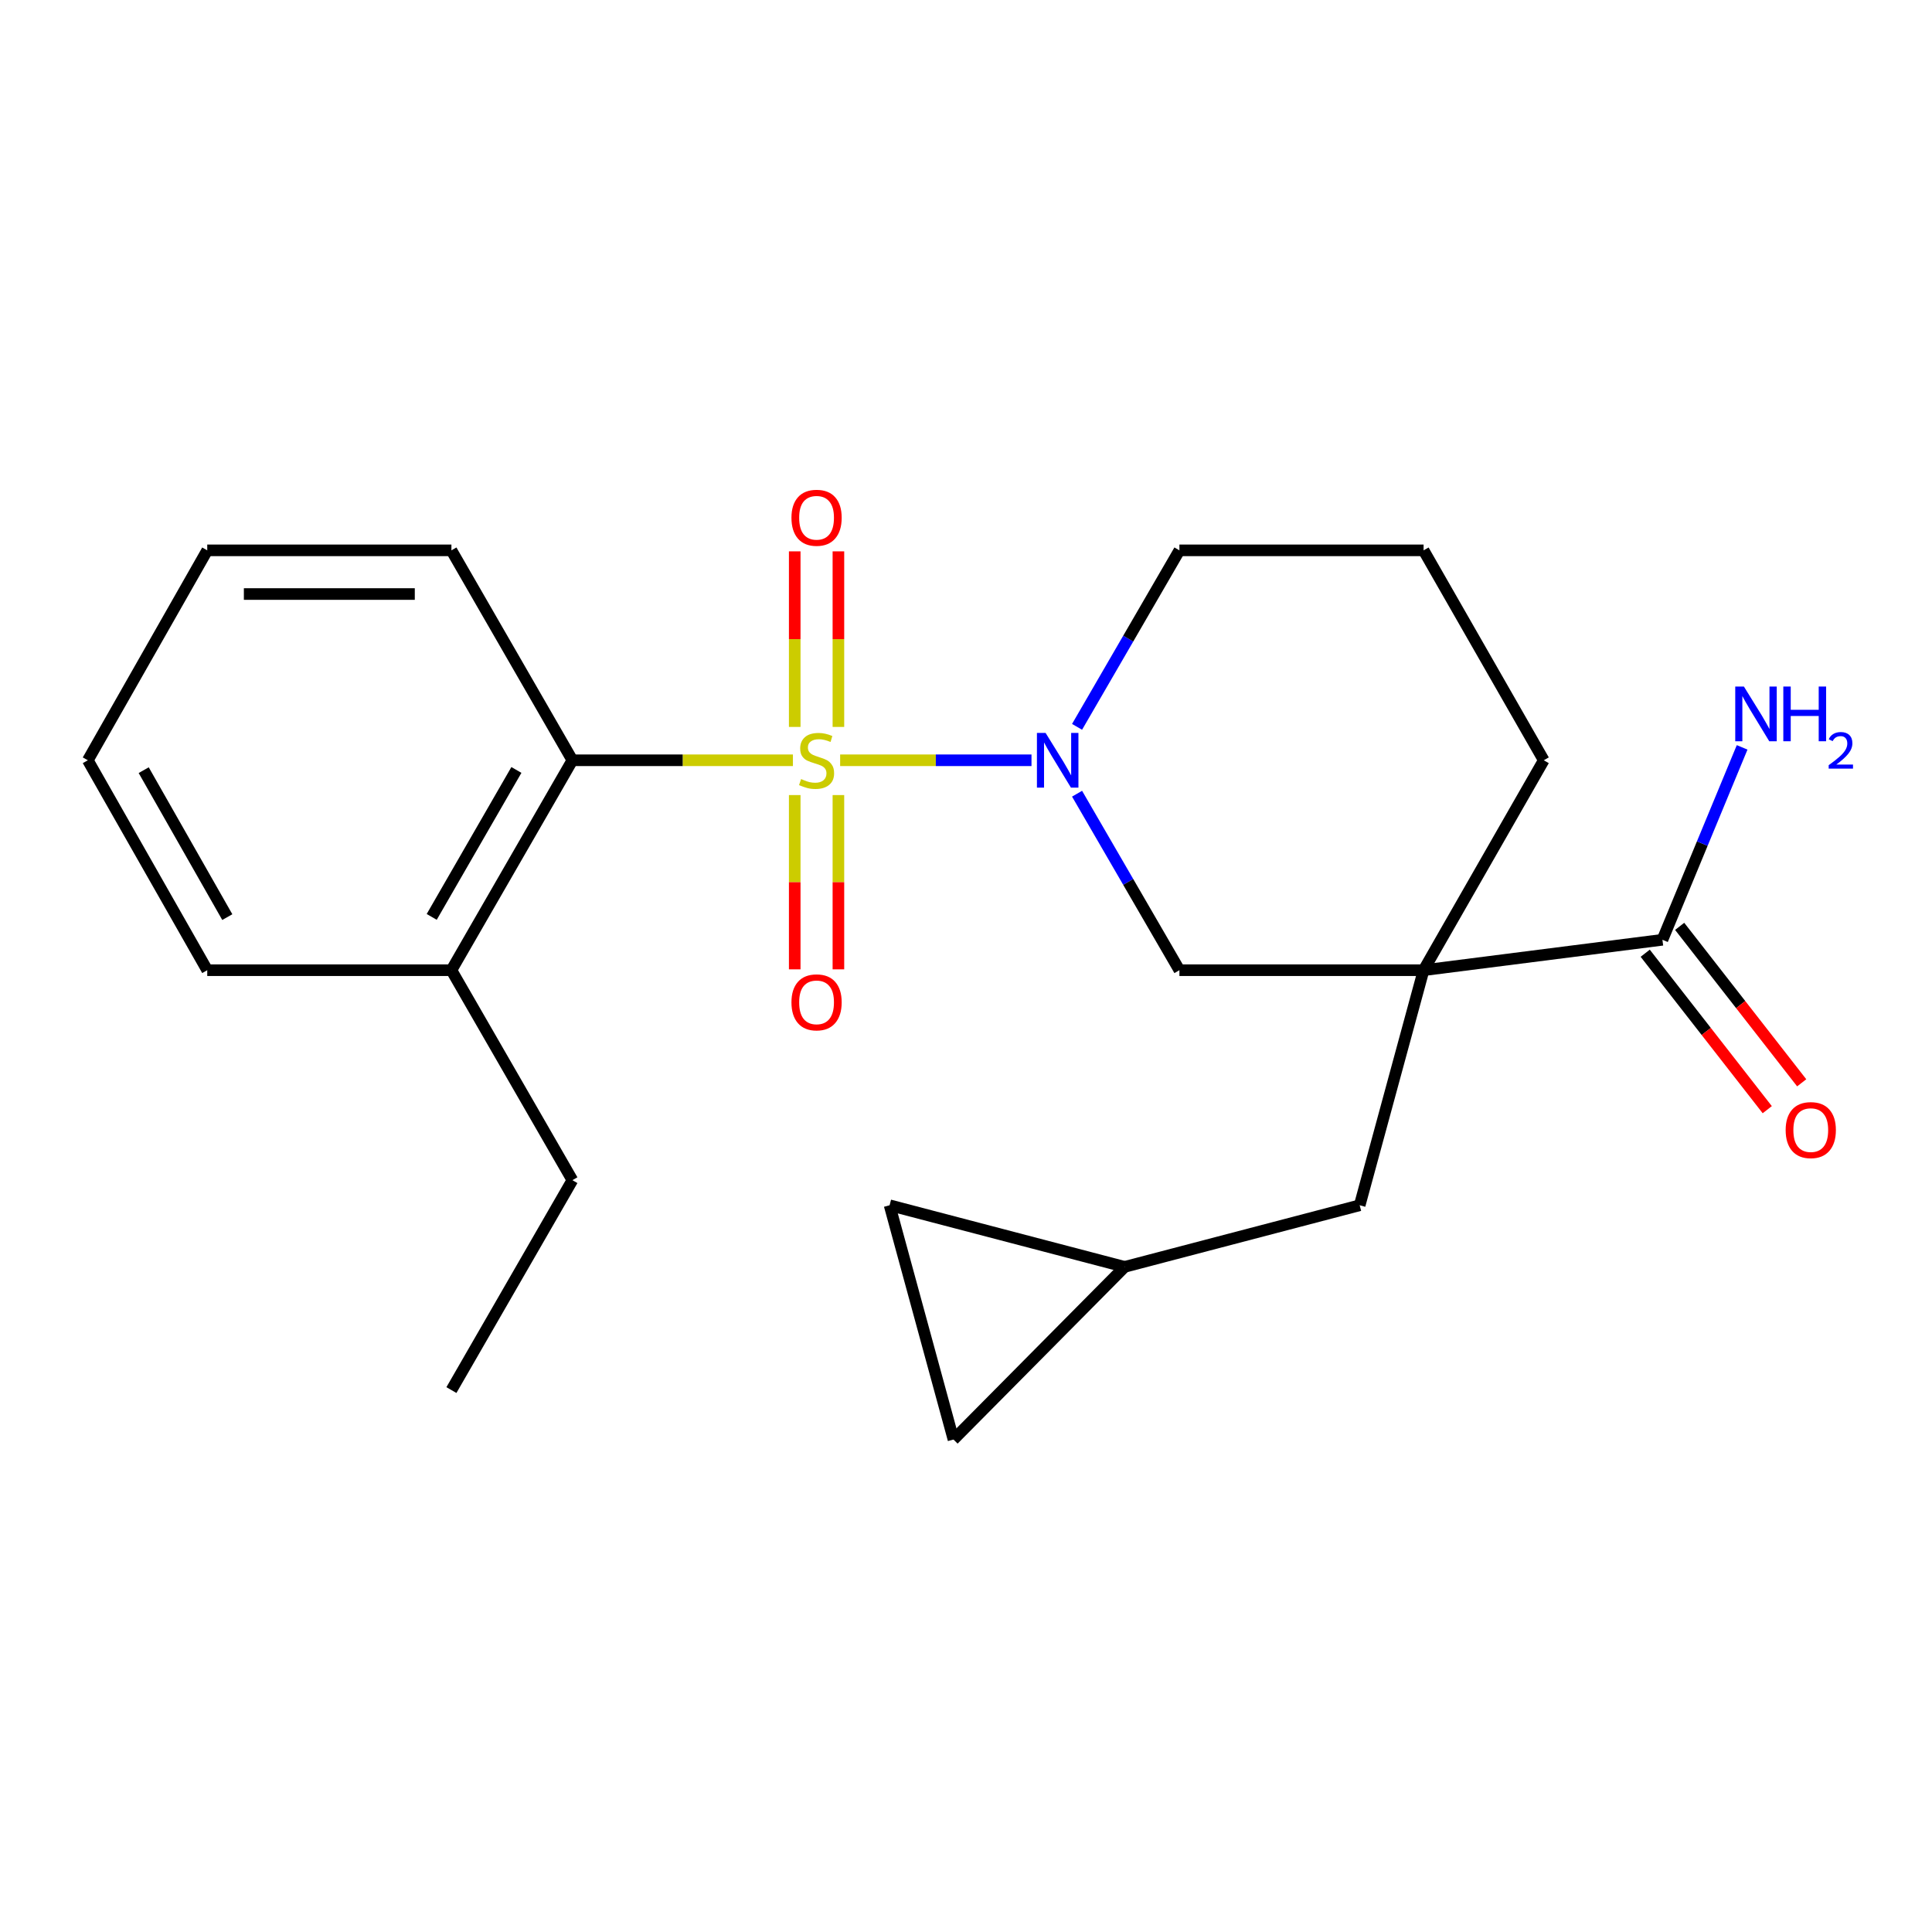 <?xml version='1.0' encoding='iso-8859-1'?>
<svg version='1.1' baseProfile='full'
              xmlns='http://www.w3.org/2000/svg'
                      xmlns:rdkit='http://www.rdkit.org/xml'
                      xmlns:xlink='http://www.w3.org/1999/xlink'
                  xml:space='preserve'
width='1000px' height='1000px' viewBox='0 0 1000 1000'>
<!-- END OF HEADER -->
<rect style='opacity:1.0;fill:#FFFFFF;stroke:none' width='1000' height='1000' x='0' y='0'> </rect>
<path class='bond-0' d='M 434.854,393.517 L 484.376,393.517' style='fill:none;fill-rule:evenodd;stroke:#CCCC00;stroke-width:6px;stroke-linecap:butt;stroke-linejoin:miter;stroke-opacity:1' />
<path class='bond-0' d='M 484.376,393.517 L 533.898,393.517' style='fill:none;fill-rule:evenodd;stroke:#0000FF;stroke-width:6px;stroke-linecap:butt;stroke-linejoin:miter;stroke-opacity:1' />
<path class='bond-2' d='M 410.414,393.517 L 353.343,393.517' style='fill:none;fill-rule:evenodd;stroke:#CCCC00;stroke-width:6px;stroke-linecap:butt;stroke-linejoin:miter;stroke-opacity:1' />
<path class='bond-2' d='M 353.343,393.517 L 296.272,393.517' style='fill:none;fill-rule:evenodd;stroke:#000000;stroke-width:6px;stroke-linecap:butt;stroke-linejoin:miter;stroke-opacity:1' />
<path class='bond-5' d='M 433.959,376.257 L 433.959,330.82' style='fill:none;fill-rule:evenodd;stroke:#CCCC00;stroke-width:6px;stroke-linecap:butt;stroke-linejoin:miter;stroke-opacity:1' />
<path class='bond-5' d='M 433.959,330.82 L 433.959,285.383' style='fill:none;fill-rule:evenodd;stroke:#FF0000;stroke-width:6px;stroke-linecap:butt;stroke-linejoin:miter;stroke-opacity:1' />
<path class='bond-5' d='M 411.348,376.257 L 411.348,330.82' style='fill:none;fill-rule:evenodd;stroke:#CCCC00;stroke-width:6px;stroke-linecap:butt;stroke-linejoin:miter;stroke-opacity:1' />
<path class='bond-5' d='M 411.348,330.82 L 411.348,285.383' style='fill:none;fill-rule:evenodd;stroke:#FF0000;stroke-width:6px;stroke-linecap:butt;stroke-linejoin:miter;stroke-opacity:1' />
<path class='bond-6' d='M 411.348,411.528 L 411.348,456.629' style='fill:none;fill-rule:evenodd;stroke:#CCCC00;stroke-width:6px;stroke-linecap:butt;stroke-linejoin:miter;stroke-opacity:1' />
<path class='bond-6' d='M 411.348,456.629 L 411.348,501.731' style='fill:none;fill-rule:evenodd;stroke:#FF0000;stroke-width:6px;stroke-linecap:butt;stroke-linejoin:miter;stroke-opacity:1' />
<path class='bond-6' d='M 433.959,411.528 L 433.959,456.629' style='fill:none;fill-rule:evenodd;stroke:#CCCC00;stroke-width:6px;stroke-linecap:butt;stroke-linejoin:miter;stroke-opacity:1' />
<path class='bond-6' d='M 433.959,456.629 L 433.959,501.731' style='fill:none;fill-rule:evenodd;stroke:#FF0000;stroke-width:6px;stroke-linecap:butt;stroke-linejoin:miter;stroke-opacity:1' />
<path class='bond-3' d='M 557.485,410.818 L 583.973,456.496' style='fill:none;fill-rule:evenodd;stroke:#0000FF;stroke-width:6px;stroke-linecap:butt;stroke-linejoin:miter;stroke-opacity:1' />
<path class='bond-3' d='M 583.973,456.496 L 610.462,502.175' style='fill:none;fill-rule:evenodd;stroke:#000000;stroke-width:6px;stroke-linecap:butt;stroke-linejoin:miter;stroke-opacity:1' />
<path class='bond-15' d='M 557.485,376.217 L 583.973,330.539' style='fill:none;fill-rule:evenodd;stroke:#0000FF;stroke-width:6px;stroke-linecap:butt;stroke-linejoin:miter;stroke-opacity:1' />
<path class='bond-15' d='M 583.973,330.539 L 610.462,284.86' style='fill:none;fill-rule:evenodd;stroke:#000000;stroke-width:6px;stroke-linecap:butt;stroke-linejoin:miter;stroke-opacity:1' />
<path class='bond-1' d='M 736.844,502.175 L 610.462,502.175' style='fill:none;fill-rule:evenodd;stroke:#000000;stroke-width:6px;stroke-linecap:butt;stroke-linejoin:miter;stroke-opacity:1' />
<path class='bond-4' d='M 736.844,502.175 L 860.475,486.435' style='fill:none;fill-rule:evenodd;stroke:#000000;stroke-width:6px;stroke-linecap:butt;stroke-linejoin:miter;stroke-opacity:1' />
<path class='bond-7' d='M 736.844,502.175 L 703.769,623.846' style='fill:none;fill-rule:evenodd;stroke:#000000;stroke-width:6px;stroke-linecap:butt;stroke-linejoin:miter;stroke-opacity:1' />
<path class='bond-24' d='M 736.844,502.175 L 799.049,393.517' style='fill:none;fill-rule:evenodd;stroke:#000000;stroke-width:6px;stroke-linecap:butt;stroke-linejoin:miter;stroke-opacity:1' />
<path class='bond-12' d='M 296.272,393.517 L 233.652,502.175' style='fill:none;fill-rule:evenodd;stroke:#000000;stroke-width:6px;stroke-linecap:butt;stroke-linejoin:miter;stroke-opacity:1' />
<path class='bond-12' d='M 267.288,398.526 L 223.455,474.586' style='fill:none;fill-rule:evenodd;stroke:#000000;stroke-width:6px;stroke-linecap:butt;stroke-linejoin:miter;stroke-opacity:1' />
<path class='bond-16' d='M 296.272,393.517 L 233.652,284.86' style='fill:none;fill-rule:evenodd;stroke:#000000;stroke-width:6px;stroke-linecap:butt;stroke-linejoin:miter;stroke-opacity:1' />
<path class='bond-11' d='M 851.561,493.389 L 883.146,533.879' style='fill:none;fill-rule:evenodd;stroke:#000000;stroke-width:6px;stroke-linecap:butt;stroke-linejoin:miter;stroke-opacity:1' />
<path class='bond-11' d='M 883.146,533.879 L 914.732,574.368' style='fill:none;fill-rule:evenodd;stroke:#FF0000;stroke-width:6px;stroke-linecap:butt;stroke-linejoin:miter;stroke-opacity:1' />
<path class='bond-11' d='M 869.389,479.482 L 900.974,519.971' style='fill:none;fill-rule:evenodd;stroke:#000000;stroke-width:6px;stroke-linecap:butt;stroke-linejoin:miter;stroke-opacity:1' />
<path class='bond-11' d='M 900.974,519.971 L 932.56,560.461' style='fill:none;fill-rule:evenodd;stroke:#FF0000;stroke-width:6px;stroke-linecap:butt;stroke-linejoin:miter;stroke-opacity:1' />
<path class='bond-13' d='M 860.475,486.435 L 881.1,436.636' style='fill:none;fill-rule:evenodd;stroke:#000000;stroke-width:6px;stroke-linecap:butt;stroke-linejoin:miter;stroke-opacity:1' />
<path class='bond-13' d='M 881.1,436.636 L 901.725,386.836' style='fill:none;fill-rule:evenodd;stroke:#0000FF;stroke-width:6px;stroke-linecap:butt;stroke-linejoin:miter;stroke-opacity:1' />
<path class='bond-8' d='M 703.769,623.846 L 582.123,655.728' style='fill:none;fill-rule:evenodd;stroke:#000000;stroke-width:6px;stroke-linecap:butt;stroke-linejoin:miter;stroke-opacity:1' />
<path class='bond-9' d='M 582.123,655.728 L 460.451,623.846' style='fill:none;fill-rule:evenodd;stroke:#000000;stroke-width:6px;stroke-linecap:butt;stroke-linejoin:miter;stroke-opacity:1' />
<path class='bond-10' d='M 582.123,655.728 L 493.526,745.103' style='fill:none;fill-rule:evenodd;stroke:#000000;stroke-width:6px;stroke-linecap:butt;stroke-linejoin:miter;stroke-opacity:1' />
<path class='bond-25' d='M 460.451,623.846 L 493.526,745.103' style='fill:none;fill-rule:evenodd;stroke:#000000;stroke-width:6px;stroke-linecap:butt;stroke-linejoin:miter;stroke-opacity:1' />
<path class='bond-18' d='M 233.652,502.175 L 296.272,610.858' style='fill:none;fill-rule:evenodd;stroke:#000000;stroke-width:6px;stroke-linecap:butt;stroke-linejoin:miter;stroke-opacity:1' />
<path class='bond-19' d='M 233.652,502.175 L 107.27,502.175' style='fill:none;fill-rule:evenodd;stroke:#000000;stroke-width:6px;stroke-linecap:butt;stroke-linejoin:miter;stroke-opacity:1' />
<path class='bond-14' d='M 799.049,393.517 L 736.844,284.86' style='fill:none;fill-rule:evenodd;stroke:#000000;stroke-width:6px;stroke-linecap:butt;stroke-linejoin:miter;stroke-opacity:1' />
<path class='bond-17' d='M 610.462,284.86 L 736.844,284.86' style='fill:none;fill-rule:evenodd;stroke:#000000;stroke-width:6px;stroke-linecap:butt;stroke-linejoin:miter;stroke-opacity:1' />
<path class='bond-21' d='M 233.652,284.86 L 107.27,284.86' style='fill:none;fill-rule:evenodd;stroke:#000000;stroke-width:6px;stroke-linecap:butt;stroke-linejoin:miter;stroke-opacity:1' />
<path class='bond-21' d='M 214.695,307.471 L 126.227,307.471' style='fill:none;fill-rule:evenodd;stroke:#000000;stroke-width:6px;stroke-linecap:butt;stroke-linejoin:miter;stroke-opacity:1' />
<path class='bond-20' d='M 296.272,610.858 L 233.652,719.503' style='fill:none;fill-rule:evenodd;stroke:#000000;stroke-width:6px;stroke-linecap:butt;stroke-linejoin:miter;stroke-opacity:1' />
<path class='bond-23' d='M 107.27,502.175 L 45.455,393.517' style='fill:none;fill-rule:evenodd;stroke:#000000;stroke-width:6px;stroke-linecap:butt;stroke-linejoin:miter;stroke-opacity:1' />
<path class='bond-23' d='M 117.651,474.696 L 74.38,398.635' style='fill:none;fill-rule:evenodd;stroke:#000000;stroke-width:6px;stroke-linecap:butt;stroke-linejoin:miter;stroke-opacity:1' />
<path class='bond-22' d='M 107.27,284.86 L 45.455,393.517' style='fill:none;fill-rule:evenodd;stroke:#000000;stroke-width:6px;stroke-linecap:butt;stroke-linejoin:miter;stroke-opacity:1' />
<path  class='atom-0' d='M 414.654 403.237
Q 414.974 403.357, 416.294 403.917
Q 417.614 404.477, 419.054 404.837
Q 420.534 405.157, 421.974 405.157
Q 424.654 405.157, 426.214 403.877
Q 427.774 402.557, 427.774 400.277
Q 427.774 398.717, 426.974 397.757
Q 426.214 396.797, 425.014 396.277
Q 423.814 395.757, 421.814 395.157
Q 419.294 394.397, 417.774 393.677
Q 416.294 392.957, 415.214 391.437
Q 414.174 389.917, 414.174 387.357
Q 414.174 383.797, 416.574 381.597
Q 419.014 379.397, 423.814 379.397
Q 427.094 379.397, 430.814 380.957
L 429.894 384.037
Q 426.494 382.637, 423.934 382.637
Q 421.174 382.637, 419.654 383.797
Q 418.134 384.917, 418.174 386.877
Q 418.174 388.397, 418.934 389.317
Q 419.734 390.237, 420.854 390.757
Q 422.014 391.277, 423.934 391.877
Q 426.494 392.677, 428.014 393.477
Q 429.534 394.277, 430.614 395.917
Q 431.734 397.517, 431.734 400.277
Q 431.734 404.197, 429.094 406.317
Q 426.494 408.397, 422.134 408.397
Q 419.614 408.397, 417.694 407.837
Q 415.814 407.317, 413.574 406.397
L 414.654 403.237
' fill='#CCCC00'/>
<path  class='atom-1' d='M 541.193 379.357
L 550.473 394.357
Q 551.393 395.837, 552.873 398.517
Q 554.353 401.197, 554.433 401.357
L 554.433 379.357
L 558.193 379.357
L 558.193 407.677
L 554.313 407.677
L 544.353 391.277
Q 543.193 389.357, 541.953 387.157
Q 540.753 384.957, 540.393 384.277
L 540.393 407.677
L 536.713 407.677
L 536.713 379.357
L 541.193 379.357
' fill='#0000FF'/>
<path  class='atom-6' d='M 409.654 267.994
Q 409.654 261.194, 413.014 257.394
Q 416.374 253.594, 422.654 253.594
Q 428.934 253.594, 432.294 257.394
Q 435.654 261.194, 435.654 267.994
Q 435.654 274.874, 432.254 278.794
Q 428.854 282.674, 422.654 282.674
Q 416.414 282.674, 413.014 278.794
Q 409.654 274.914, 409.654 267.994
M 422.654 279.474
Q 426.974 279.474, 429.294 276.594
Q 431.654 273.674, 431.654 267.994
Q 431.654 262.434, 429.294 259.634
Q 426.974 256.794, 422.654 256.794
Q 418.334 256.794, 415.974 259.594
Q 413.654 262.394, 413.654 267.994
Q 413.654 273.714, 415.974 276.594
Q 418.334 279.474, 422.654 279.474
' fill='#FF0000'/>
<path  class='atom-7' d='M 409.654 518.811
Q 409.654 512.011, 413.014 508.211
Q 416.374 504.411, 422.654 504.411
Q 428.934 504.411, 432.294 508.211
Q 435.654 512.011, 435.654 518.811
Q 435.654 525.691, 432.254 529.611
Q 428.854 533.491, 422.654 533.491
Q 416.414 533.491, 413.014 529.611
Q 409.654 525.731, 409.654 518.811
M 422.654 530.291
Q 426.974 530.291, 429.294 527.411
Q 431.654 524.491, 431.654 518.811
Q 431.654 513.251, 429.294 510.451
Q 426.974 507.611, 422.654 507.611
Q 418.334 507.611, 415.974 510.411
Q 413.654 513.211, 413.654 518.811
Q 413.654 524.531, 415.974 527.411
Q 418.334 530.291, 422.654 530.291
' fill='#FF0000'/>
<path  class='atom-12' d='M 924.251 584.935
Q 924.251 578.135, 927.611 574.335
Q 930.971 570.535, 937.251 570.535
Q 943.531 570.535, 946.891 574.335
Q 950.251 578.135, 950.251 584.935
Q 950.251 591.815, 946.851 595.735
Q 943.451 599.615, 937.251 599.615
Q 931.011 599.615, 927.611 595.735
Q 924.251 591.855, 924.251 584.935
M 937.251 596.415
Q 941.571 596.415, 943.891 593.535
Q 946.251 590.615, 946.251 584.935
Q 946.251 579.375, 943.891 576.575
Q 941.571 573.735, 937.251 573.735
Q 932.931 573.735, 930.571 576.535
Q 928.251 579.335, 928.251 584.935
Q 928.251 590.655, 930.571 593.535
Q 932.931 596.415, 937.251 596.415
' fill='#FF0000'/>
<path  class='atom-14' d='M 902.64 355.352
L 911.92 370.352
Q 912.84 371.832, 914.32 374.512
Q 915.8 377.192, 915.88 377.352
L 915.88 355.352
L 919.64 355.352
L 919.64 383.672
L 915.76 383.672
L 905.8 367.272
Q 904.64 365.352, 903.4 363.152
Q 902.2 360.952, 901.84 360.272
L 901.84 383.672
L 898.16 383.672
L 898.16 355.352
L 902.64 355.352
' fill='#0000FF'/>
<path  class='atom-14' d='M 923.04 355.352
L 926.88 355.352
L 926.88 367.392
L 941.36 367.392
L 941.36 355.352
L 945.2 355.352
L 945.2 383.672
L 941.36 383.672
L 941.36 370.592
L 926.88 370.592
L 926.88 383.672
L 923.04 383.672
L 923.04 355.352
' fill='#0000FF'/>
<path  class='atom-14' d='M 946.572 382.679
Q 947.259 380.91, 948.896 379.933
Q 950.532 378.93, 952.803 378.93
Q 955.628 378.93, 957.212 380.461
Q 958.796 381.992, 958.796 384.711
Q 958.796 387.483, 956.736 390.071
Q 954.704 392.658, 950.48 395.72
L 959.112 395.72
L 959.112 397.832
L 946.52 397.832
L 946.52 396.063
Q 950.004 393.582, 952.064 391.734
Q 954.149 389.886, 955.152 388.223
Q 956.156 386.559, 956.156 384.843
Q 956.156 383.048, 955.258 382.045
Q 954.36 381.042, 952.803 381.042
Q 951.298 381.042, 950.295 381.649
Q 949.292 382.256, 948.579 383.603
L 946.572 382.679
' fill='#0000FF'/>
</svg>
